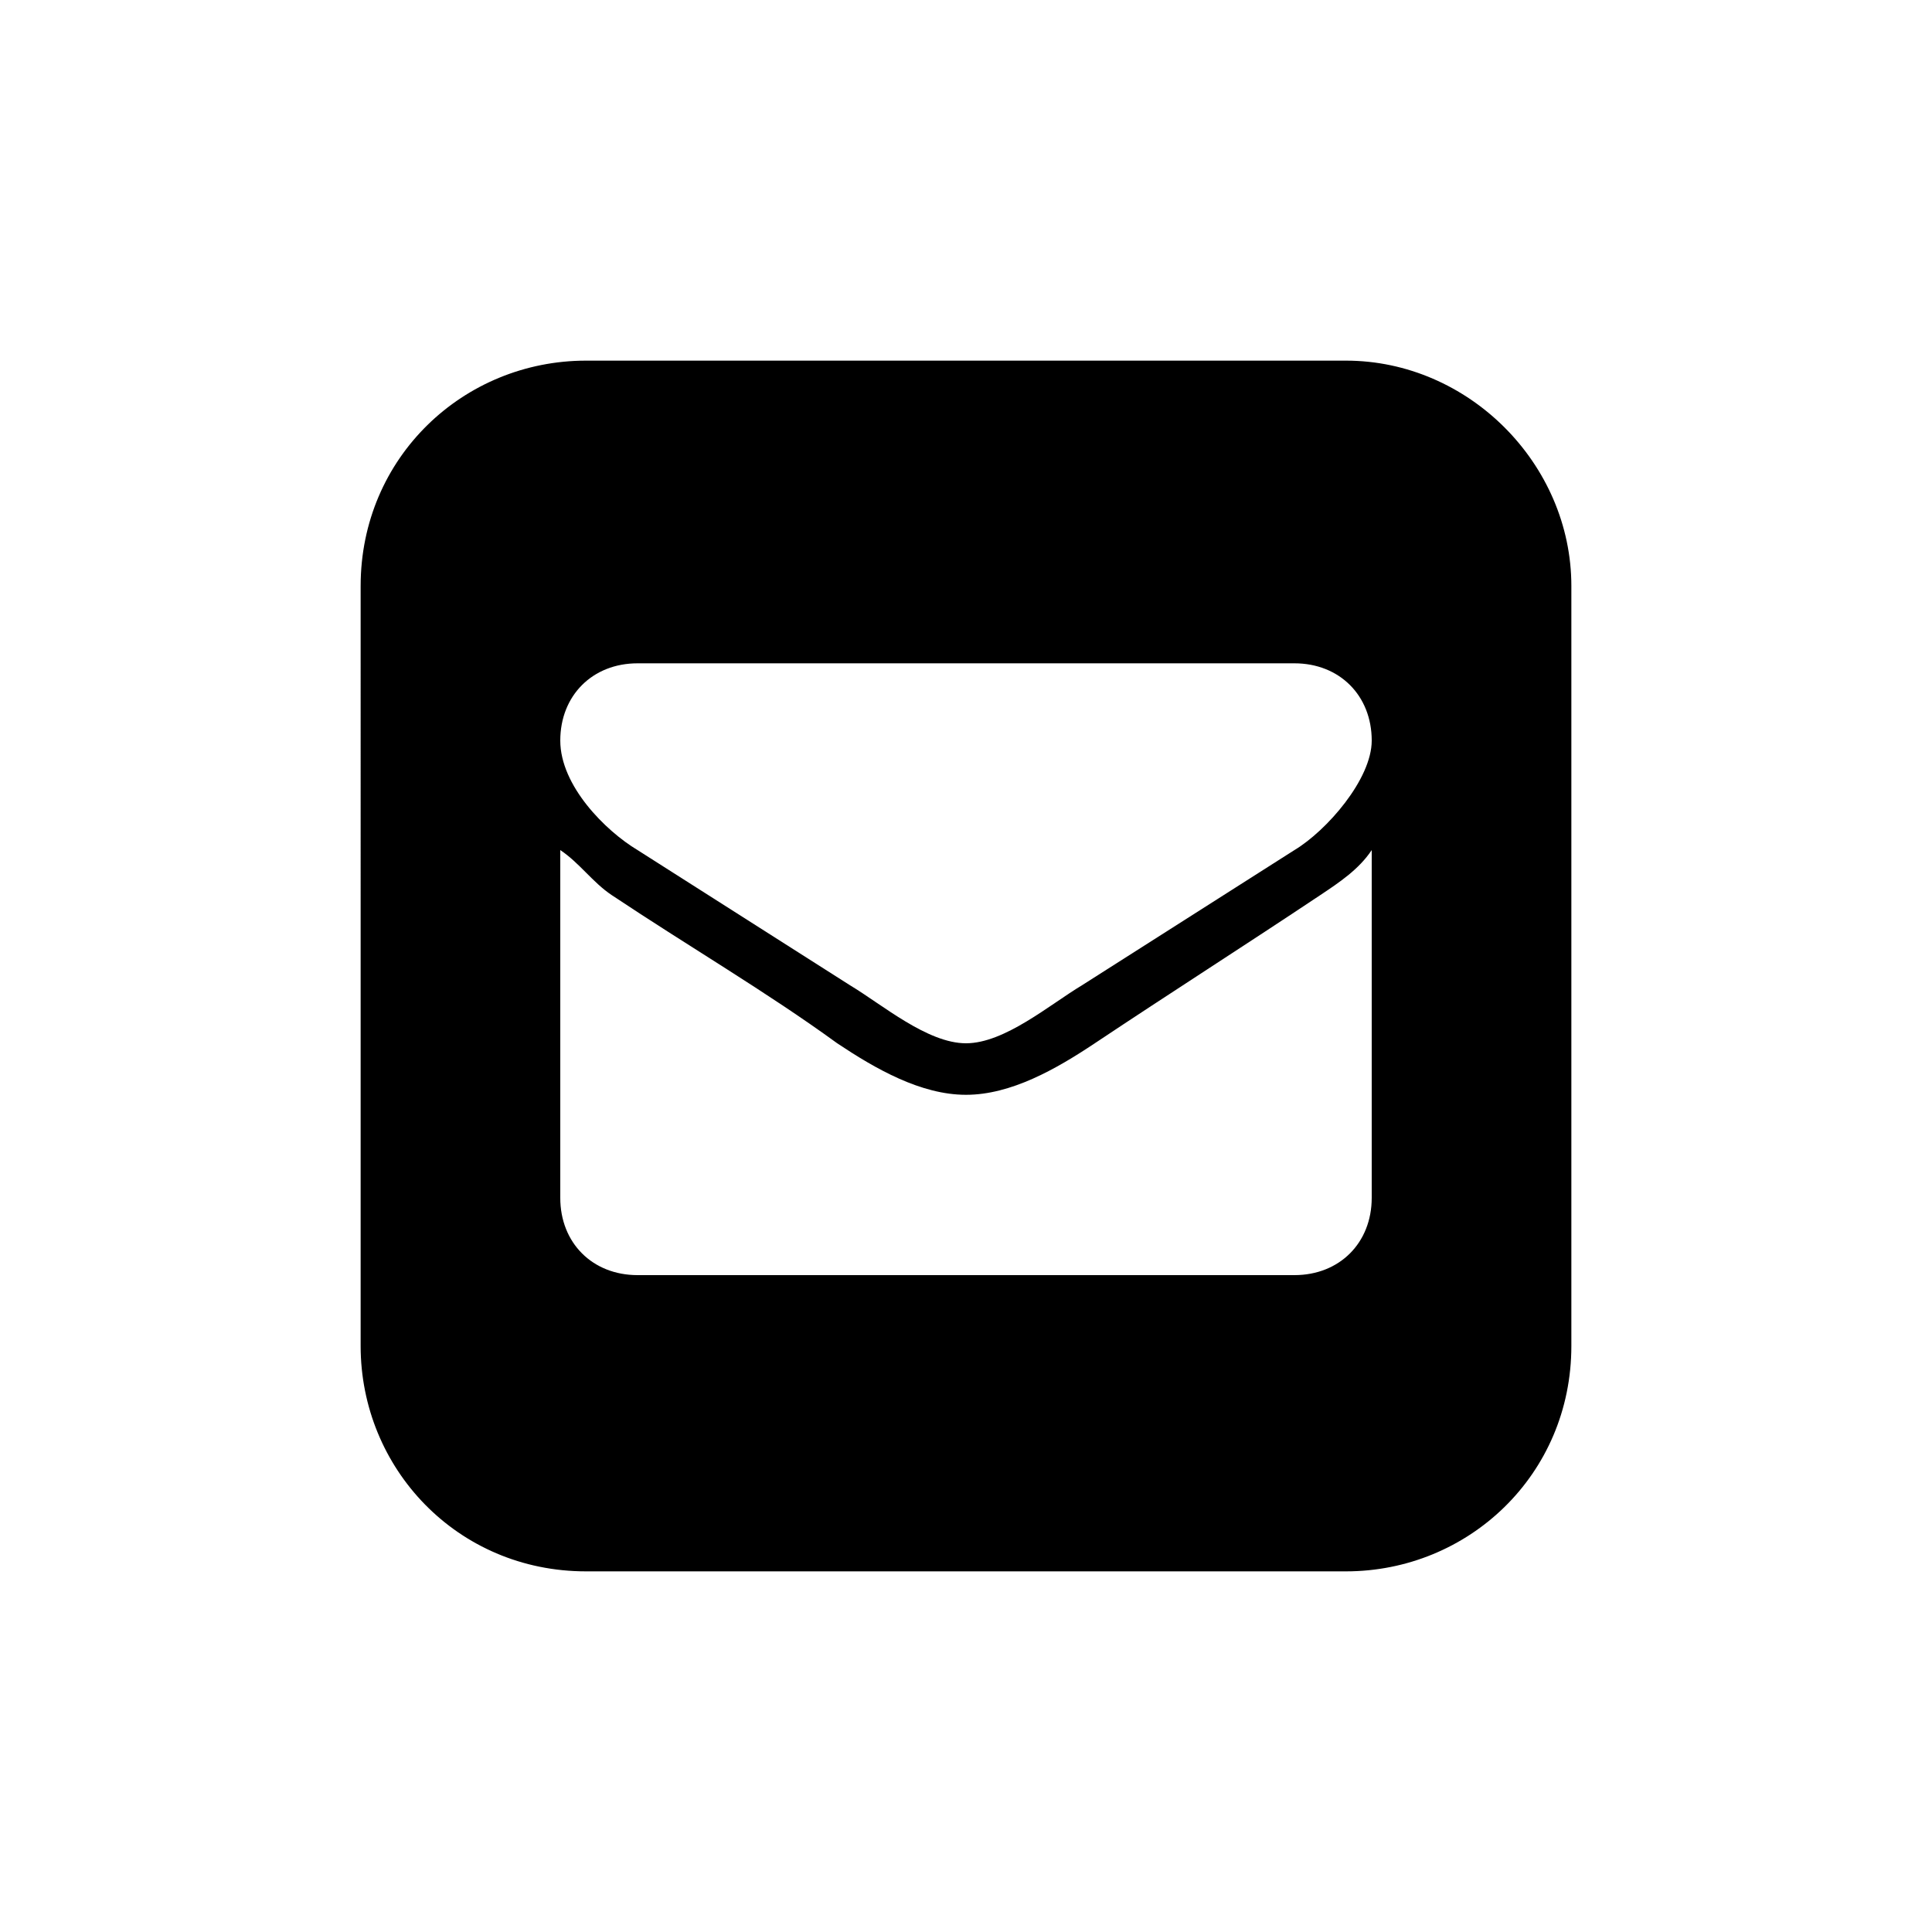 <svg version="1.1" id="Layer_1" xmlns="http://www.w3.org/2000/svg" x="0" y="0" viewBox="0 0 30 30" style="enable-background:new 0 0 30 30" xml:space="preserve"><style>.Drop_x0020_Shadow{fill:none}.Round_x0020_Corners_x0020_2_x0020_pt{fill:#fff;stroke:#231f20;stroke-miterlimit:10}.Live_x0020_Reflect_x0020_X{fill:none}.Bevel_x0020_Soft{fill:url(#SVGID_1_)}.Dusk{fill:#fff}.Foliage_GS{fill:#fd0}.Pompadour_GS{fill-rule:evenodd;clip-rule:evenodd;fill:#44ade2}</style><linearGradient id="SVGID_1_" gradientUnits="userSpaceOnUse" x1="0" y1="0" x2=".707" y2=".707"><stop offset="0" style="stop-color:#dedfe3"/><stop offset=".178" style="stop-color:#dadbdf"/><stop offset=".361" style="stop-color:#cecfd3"/><stop offset=".546" style="stop-color:#b9bcbf"/><stop offset=".732" style="stop-color:#9ca0a2"/><stop offset=".918" style="stop-color:#787d7e"/><stop offset="1" style="stop-color:#656b6c"/></linearGradient><path d="M24.4 9.1v11.8c0 2-1.6 3.5-3.5 3.5H9.1c-2 0-3.5-1.6-3.5-3.5V9.1c0-2 1.6-3.5 3.5-3.5h11.8c1.9 0 3.5 1.6 3.5 3.5zm-4.3 1.2H9.9c-.7 0-1.2.5-1.2 1.2s.7 1.4 1.2 1.7l3.3 2.1c.5.3 1.2.9 1.8.9s1.3-.6 1.8-.9l3.3-2.1c.5-.3 1.2-1.1 1.2-1.7 0-.7-.5-1.2-1.2-1.2zm1.2 2.9c-.2.3-.5.5-.8.7-1.2.8-2.3 1.5-3.5 2.3-.6.4-1.3.8-2 .8s-1.4-.4-2-.8c-1.1-.8-2.3-1.5-3.5-2.3-.3-.2-.5-.5-.8-.7v5.4c0 .7.5 1.2 1.2 1.2h10.2c.7 0 1.2-.5 1.2-1.2v-5.4z"/></svg>